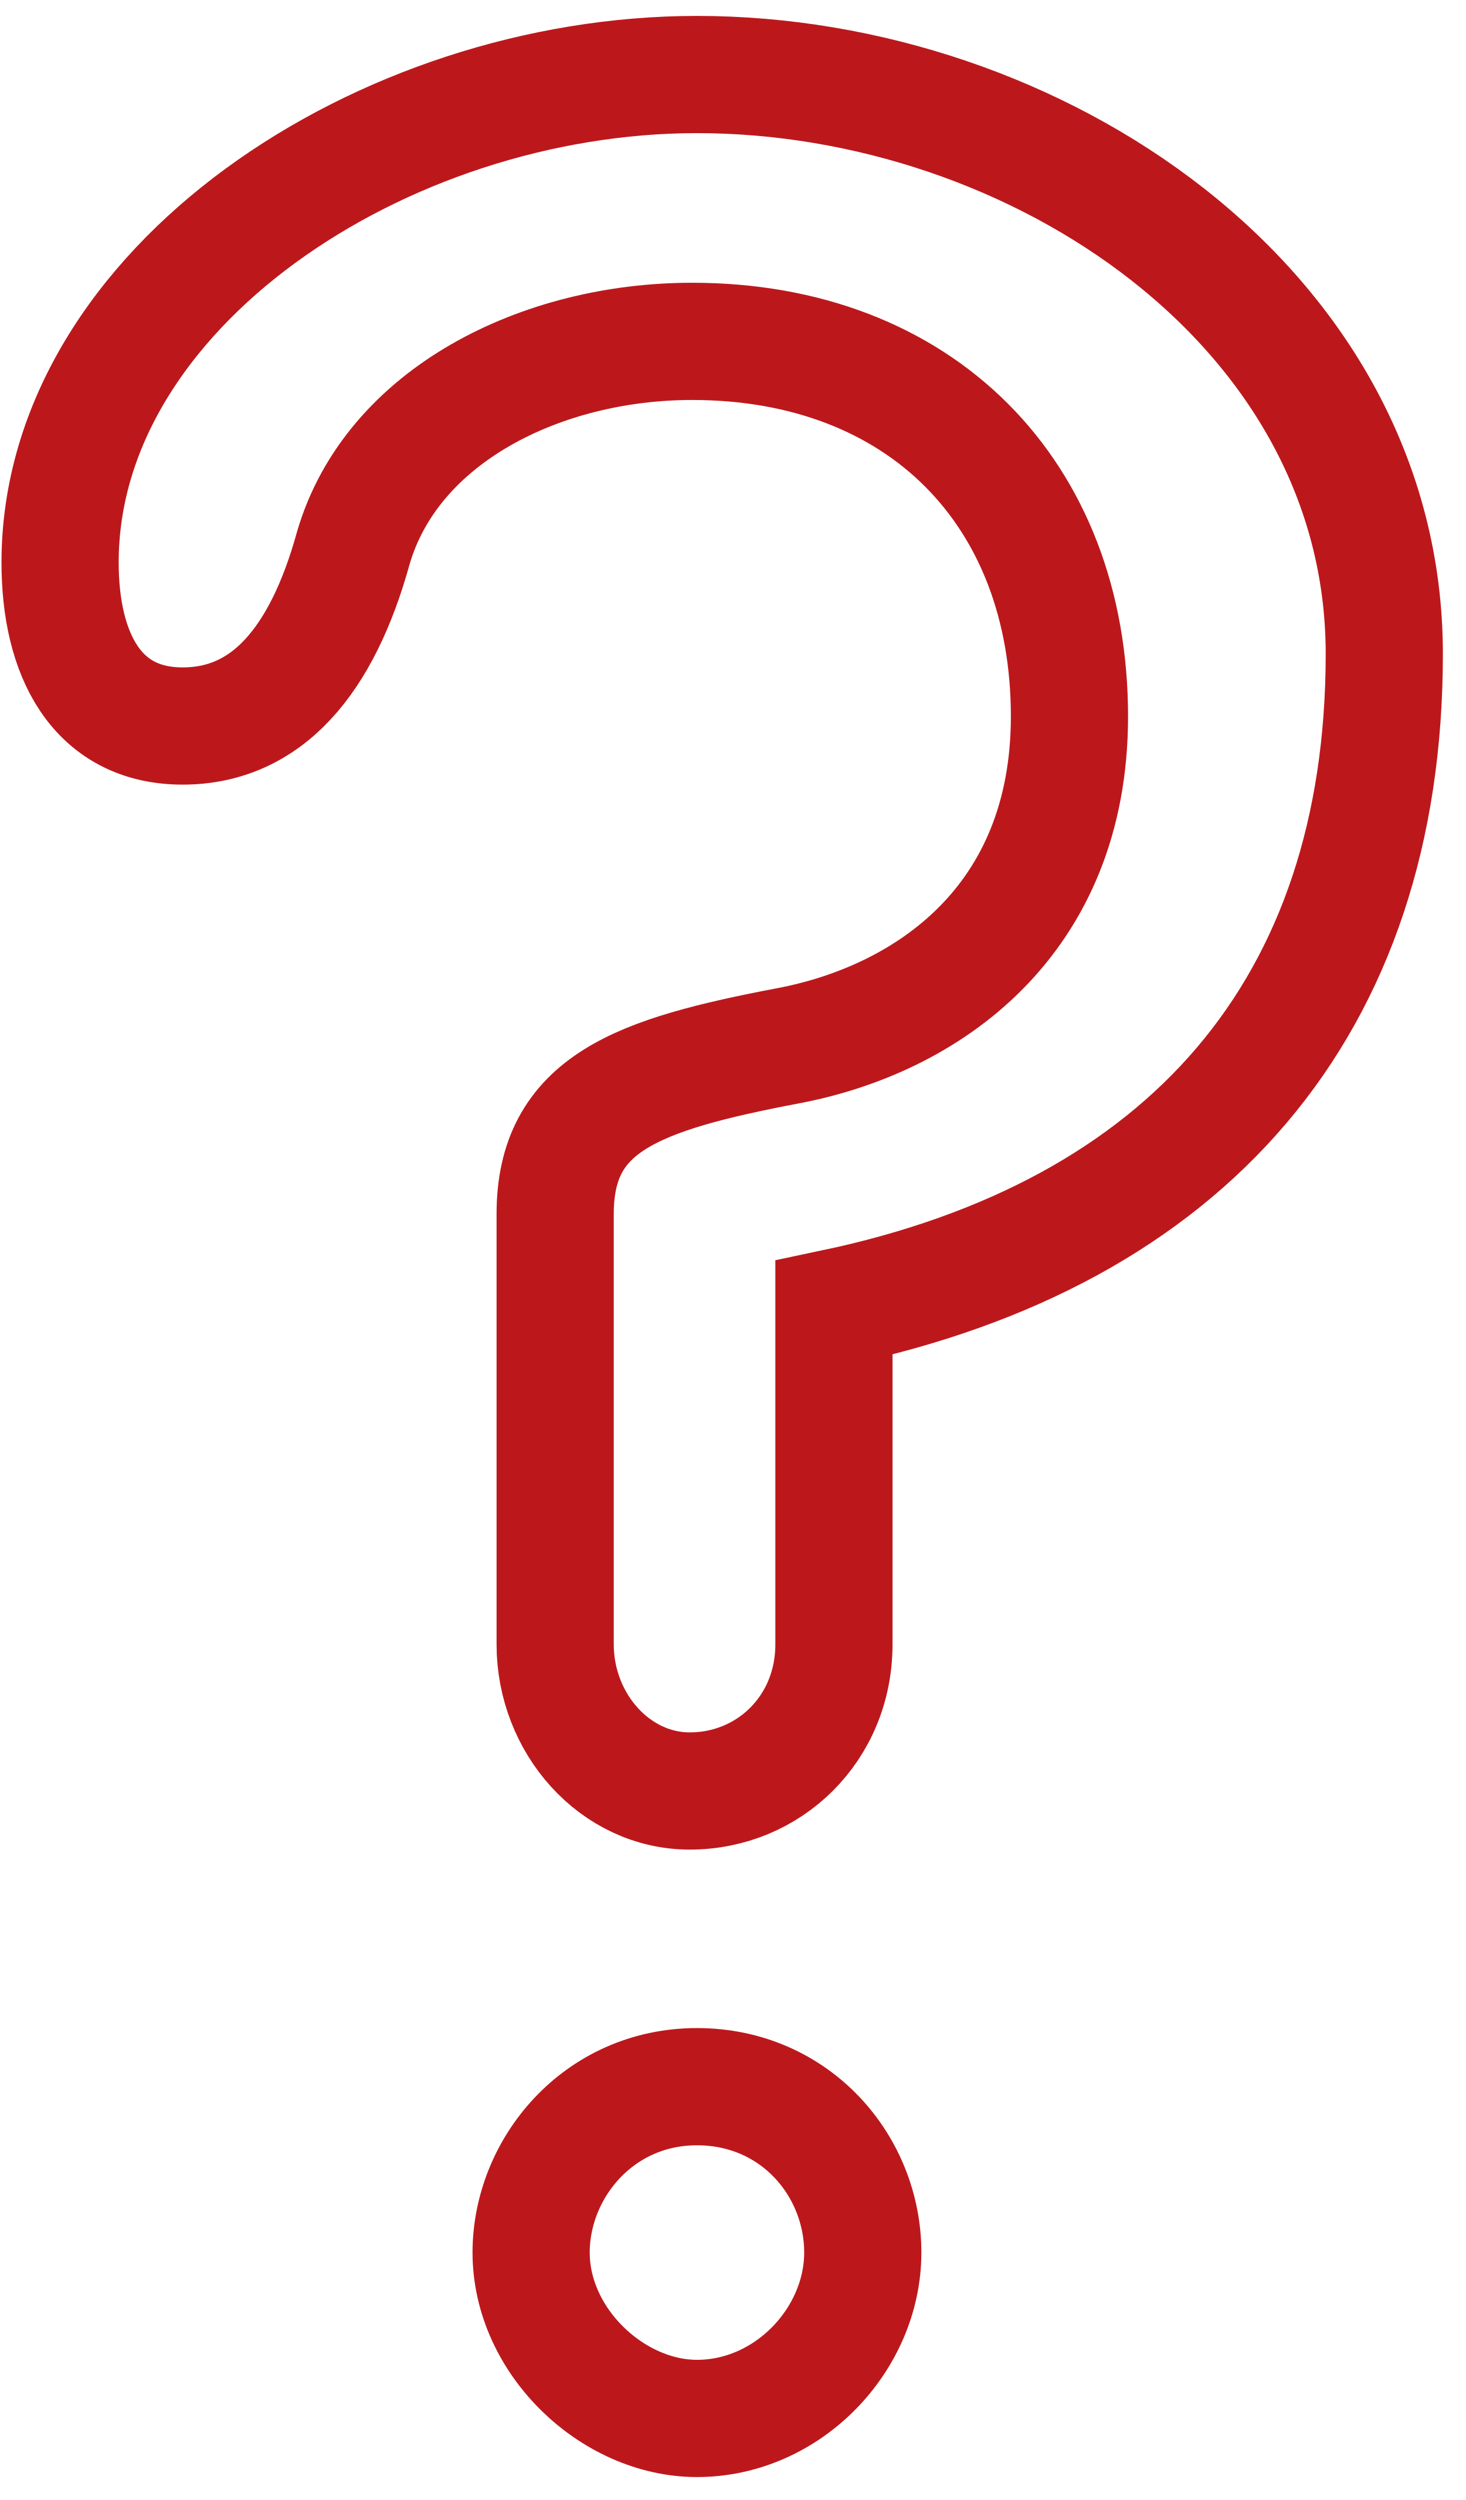 <?xml version="1.0" encoding="UTF-8"?> <svg xmlns="http://www.w3.org/2000/svg" width="61" height="104" viewBox="0 0 61 104" fill="none"><g clip-path="url(#clip0_7_267)"><path d="M2.5 23.4C2.5 12 15.9 3.1 29 3.1C43.1 3.1 57.6 12.8 57.6 27.2C57.6 41.9 49.4 51.3 34.7 54.4V68.4C34.7 71.9 32 74.5 28.7 74.5C25.6 74.5 23.1 71.7 23.1 68.4V50.5C23.1 45.9 26.5 44.7 32.8 43.5C38.6 42.4 44.5 38.3 44.5 29.8C44.5 20.5 38.3 14.2 28.8 14.2C22.5 14.2 16.3 17.3 14.7 22.8C13.4 27.5 11.1 30.2 7.6 30.2C4 30.2 2.5 27.2 2.5 23.4ZM35.9 93.7C35.9 97.3 32.8 100.6 29 100.6C25.5 100.6 22.1 97.4 22.1 93.7C22.1 90.2 24.9 86.8 29 86.8C33.1 86.8 35.9 90.1 35.9 93.7Z" stroke="#BC181C" stroke-width="4.876" stroke-miterlimit="10"></path></g><defs><clipPath id="clip0_7_267"><rect width="61" height="104" fill="white"></rect></clipPath></defs></svg> 